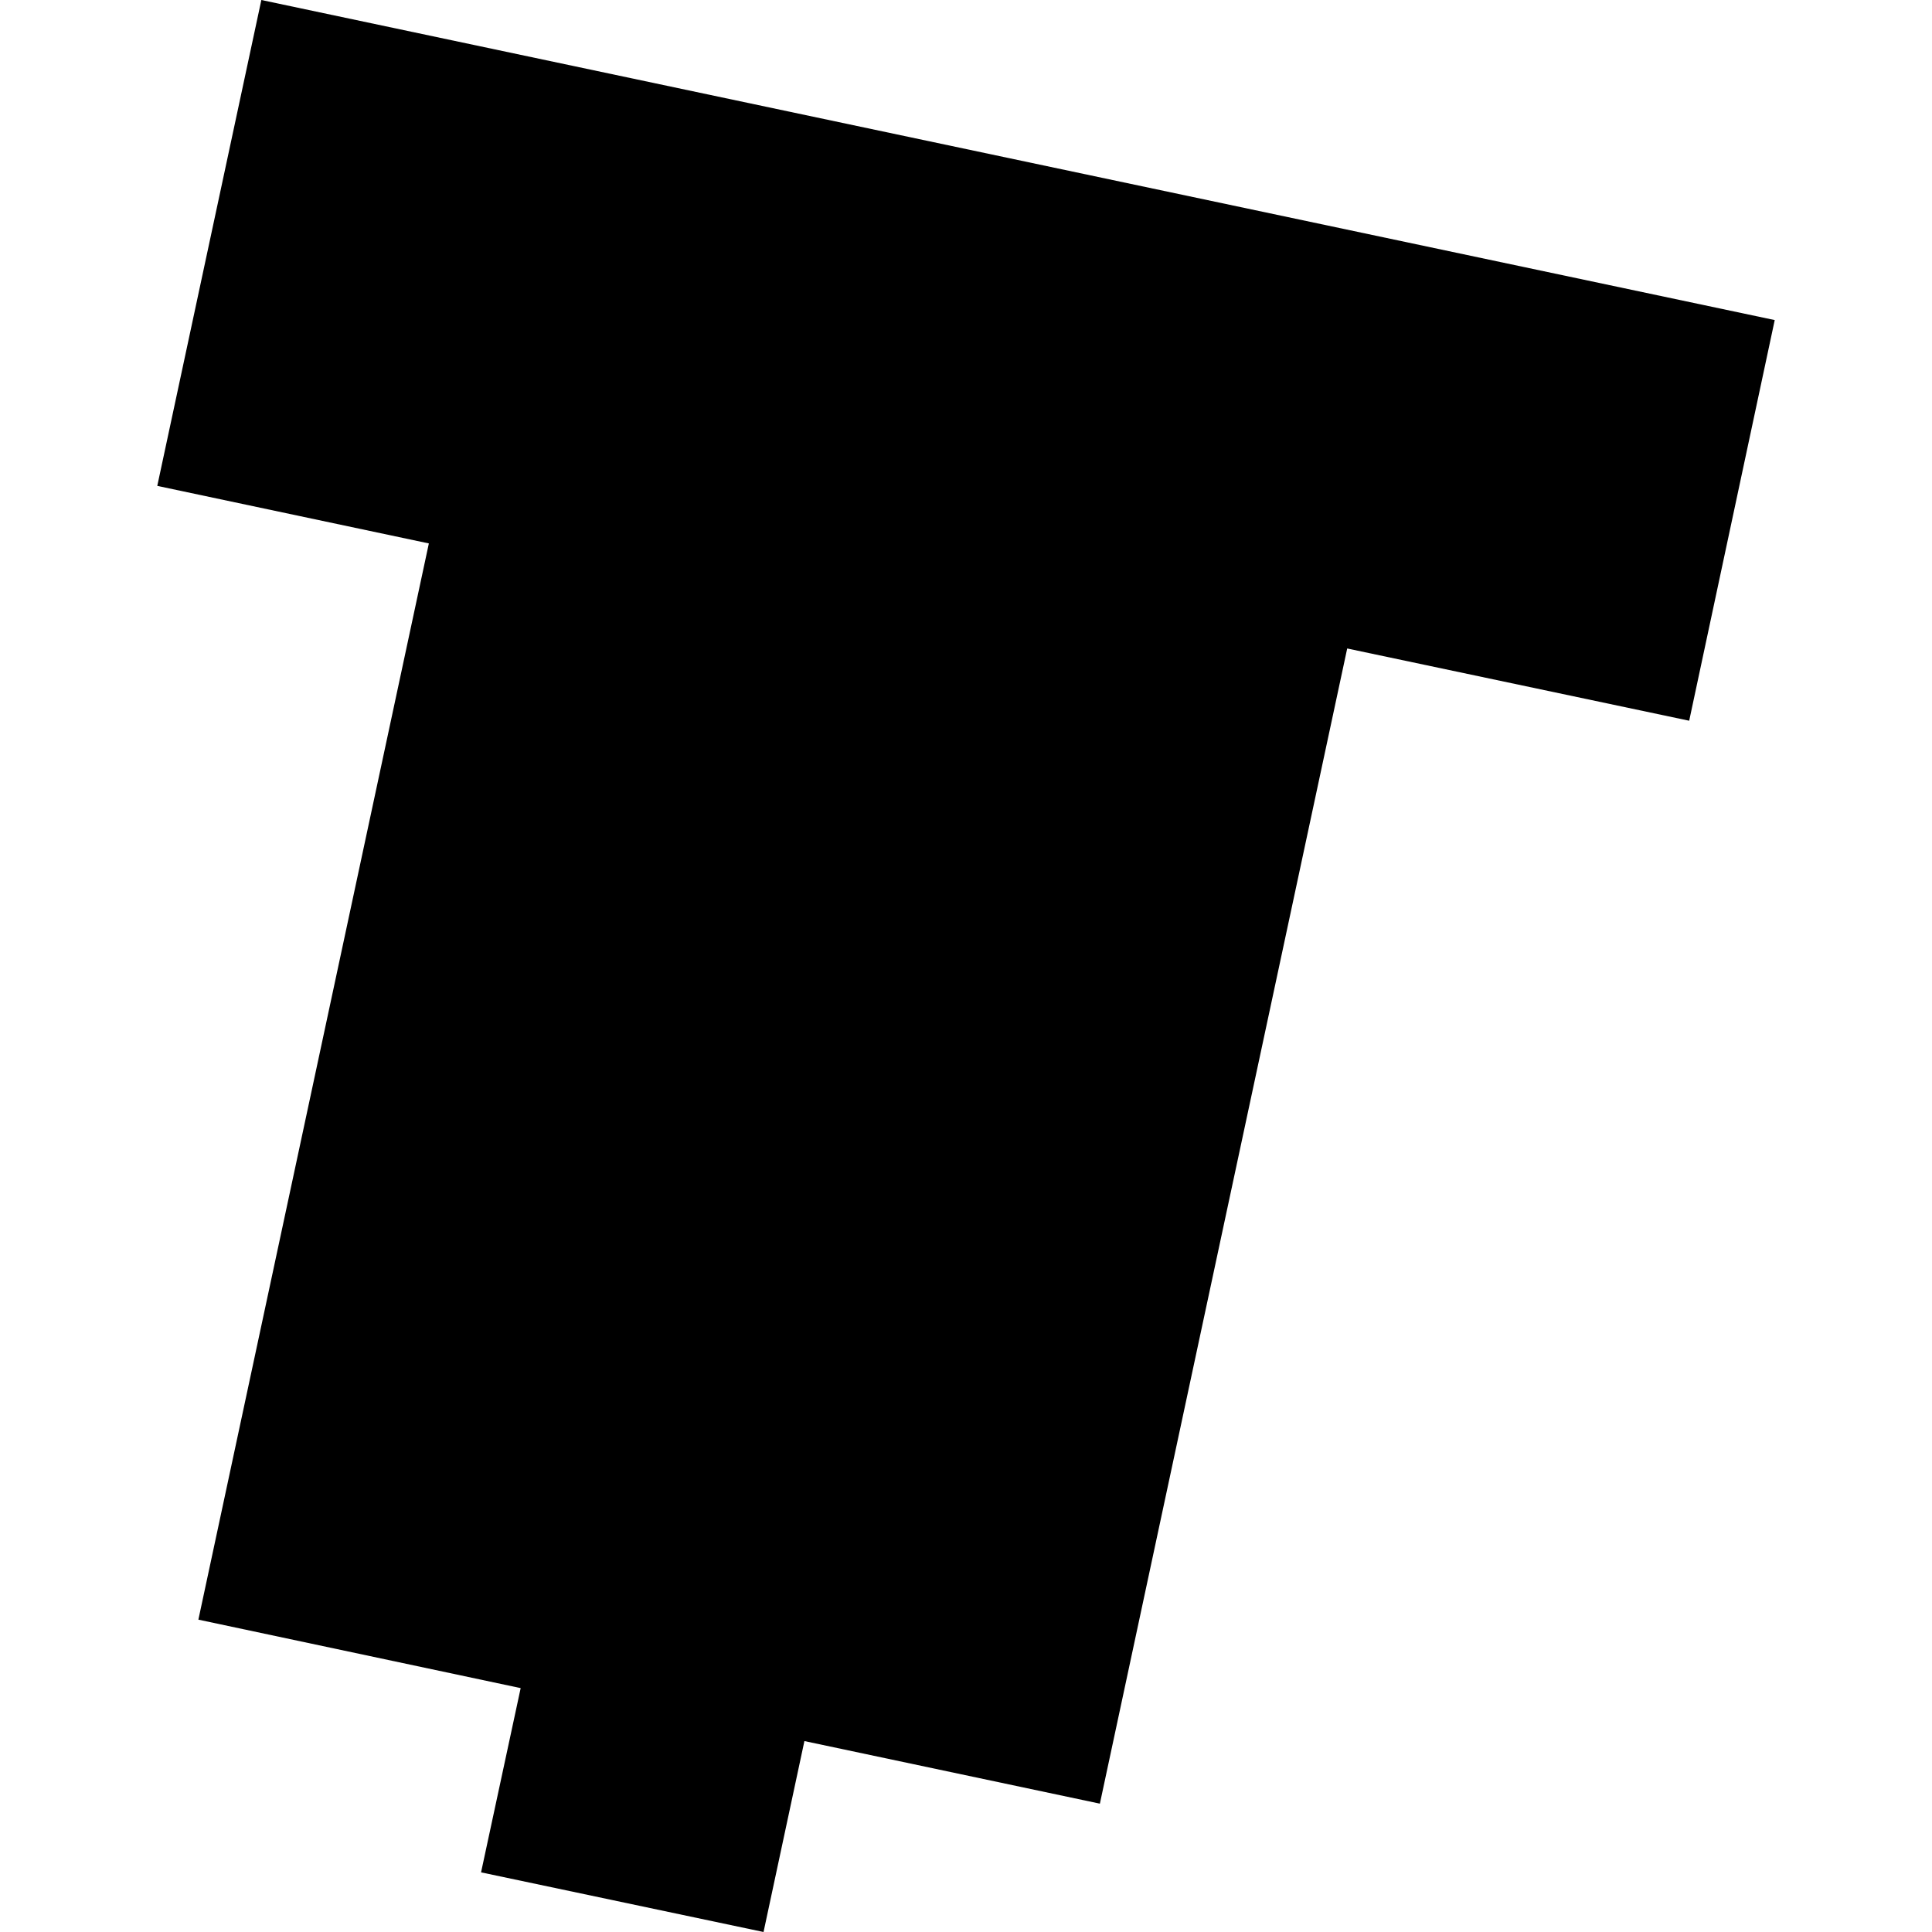 <?xml version="1.0" encoding="utf-8" standalone="no"?>
<!DOCTYPE svg PUBLIC "-//W3C//DTD SVG 1.1//EN"
  "http://www.w3.org/Graphics/SVG/1.1/DTD/svg11.dtd">
<!-- Created with matplotlib (https://matplotlib.org/) -->
<svg height="288pt" version="1.1" viewBox="0 0 288 288" width="288pt" xmlns="http://www.w3.org/2000/svg" xmlns:xlink="http://www.w3.org/1999/xlink">
 <defs>
  <style type="text/css">
*{stroke-linecap:butt;stroke-linejoin:round;}
  </style>
 </defs>
 <g id="figure_1">
  <g id="patch_1">
   <path d="M 0 288 
L 288 288 
L 288 0 
L 0 0 
z
" style="fill:none;opacity:0;"/>
  </g>
  <g id="axes_1">
   <g id="PatchCollection_1">
    <path clip-path="url(#p26380891a8)" d="M 63.929 81.008 
L 29.572 241.438 
L 77.615 251.644 
L 71.711 279.109 
L 113.82 288 
L 119.912 259.539 
L 163.957 268.868 
L 200.825 96.668 
L 251.805 107.438 
L 264.555 47.713 
L 38.959 0 
L 23.445 72.43 
L 63.929 81.008 
"/>
   </g>
  </g>
 </g>
 <defs>
  <clipPath id="p26380891a8">
   <rect height="288" width="241.11" x="23.445" y="0"/>
  </clipPath>
 </defs>
</svg>
